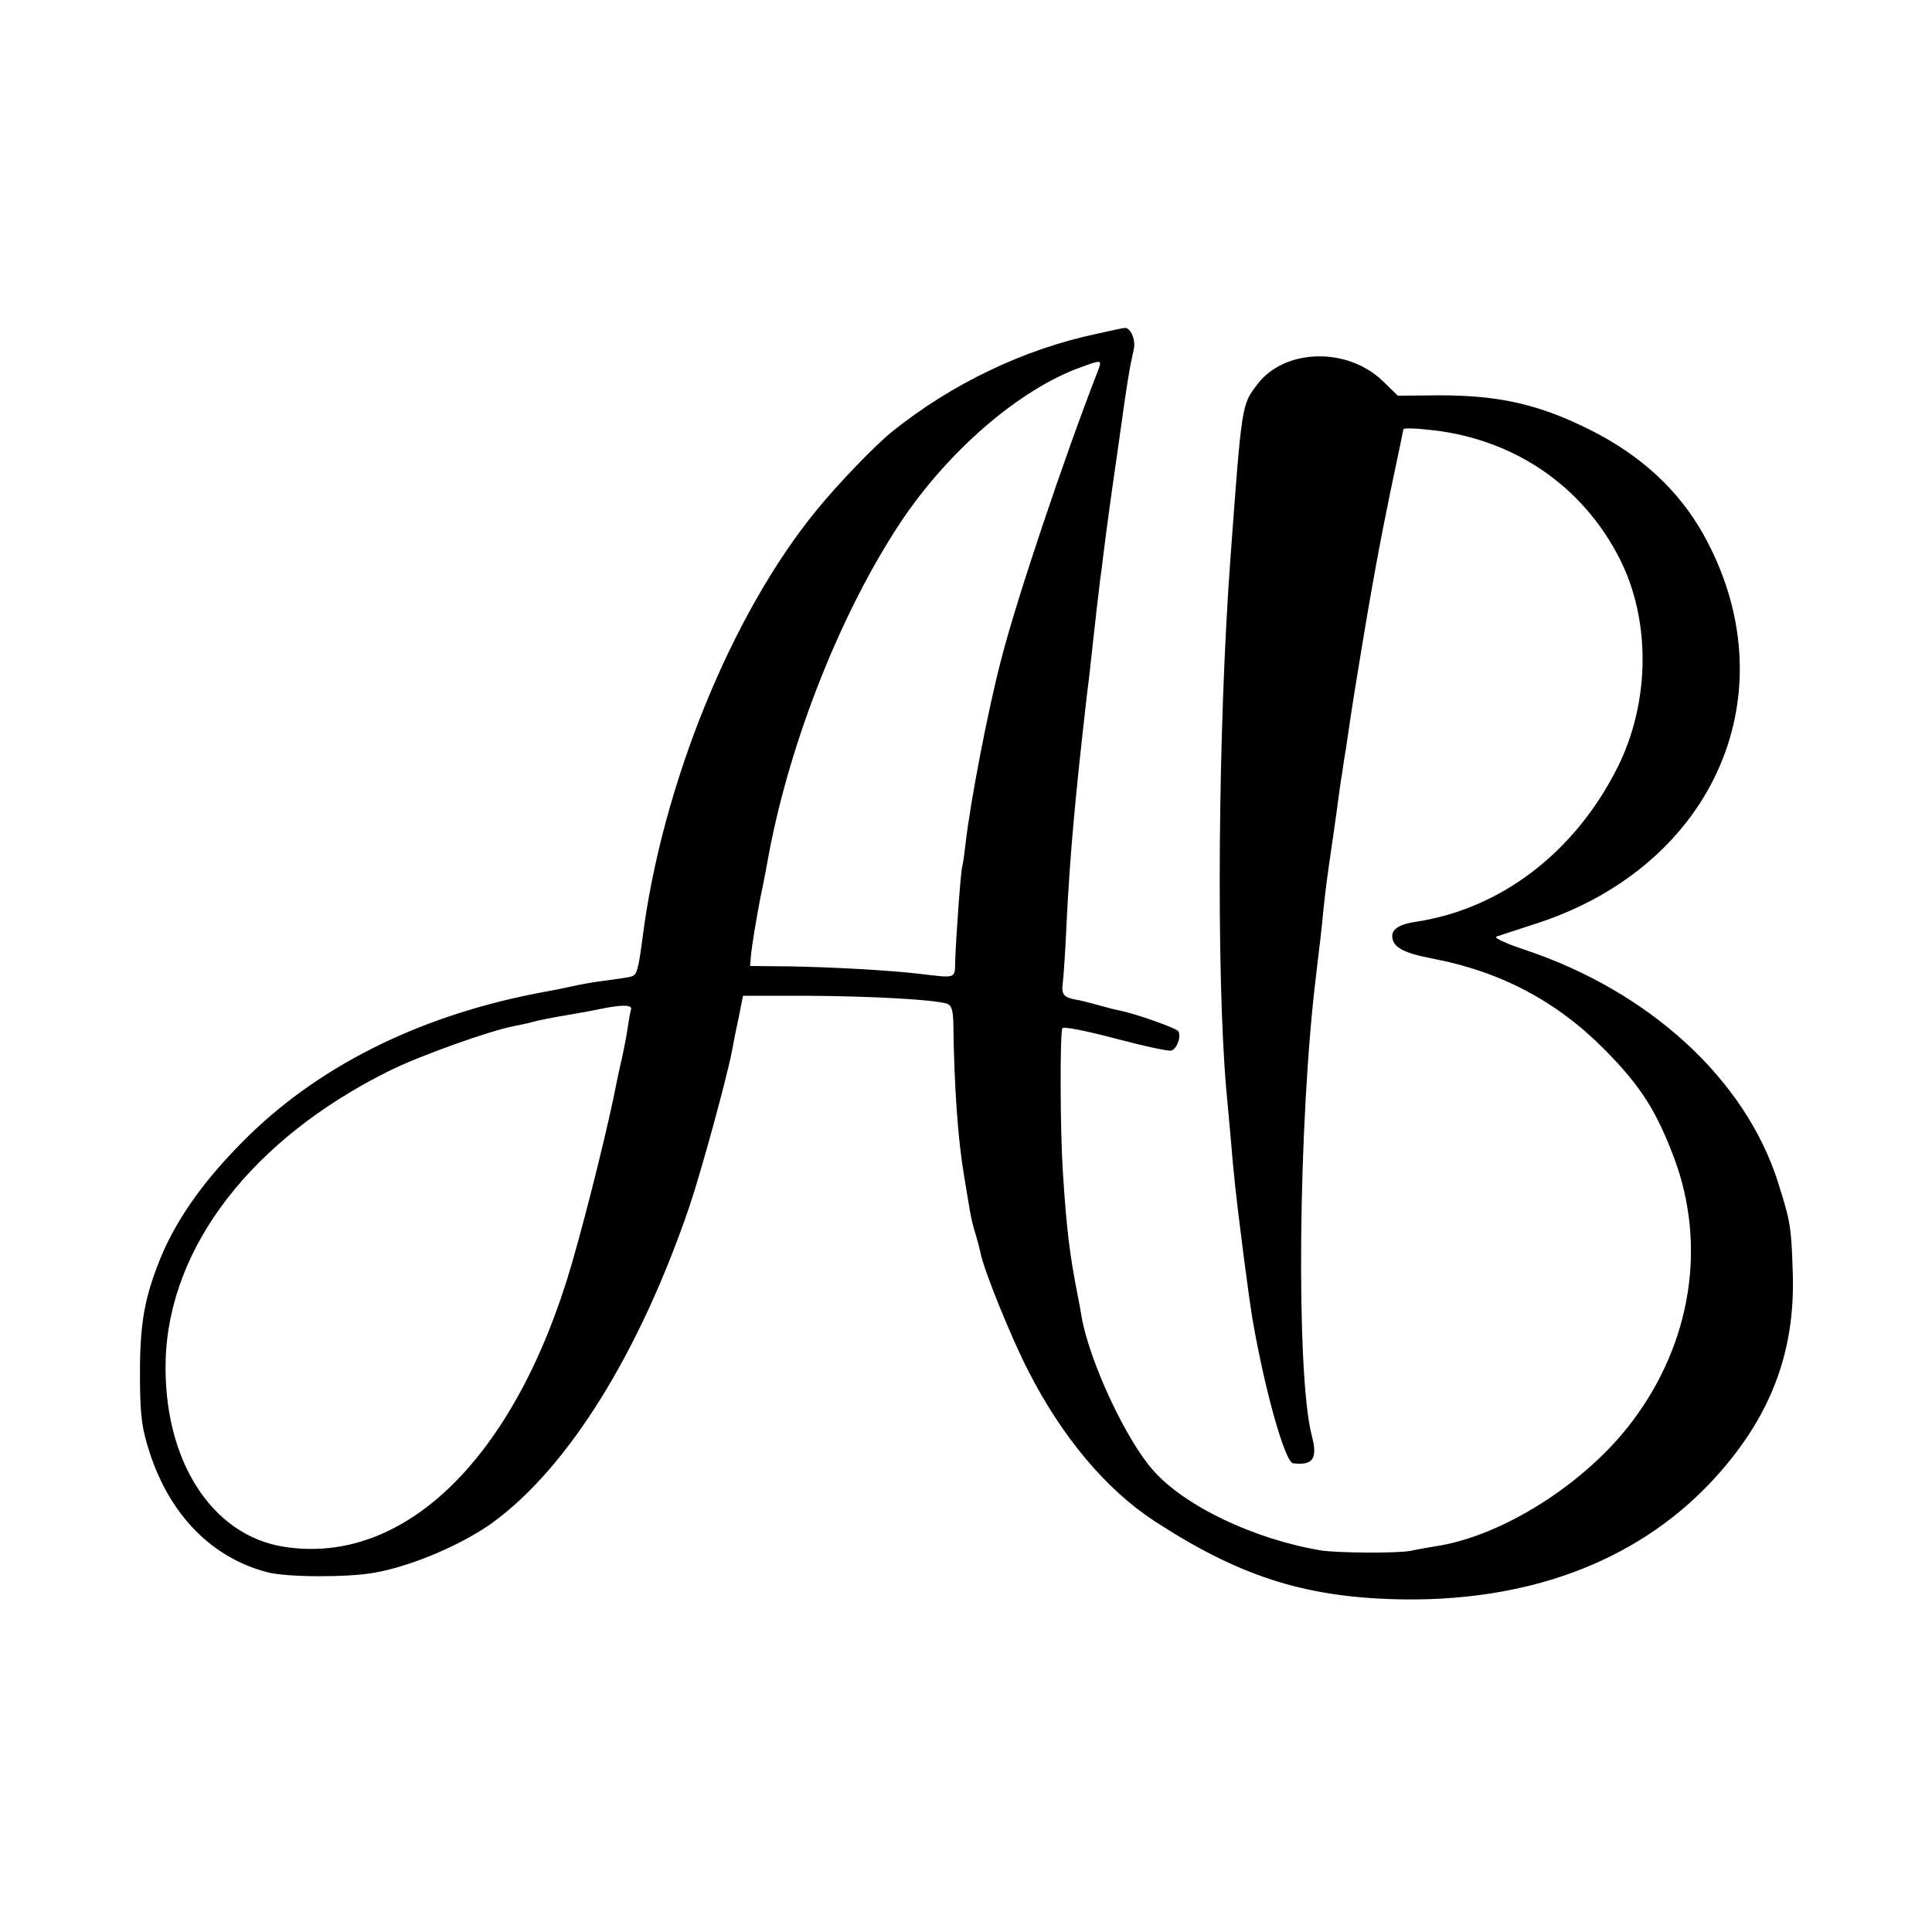 <?xml version="1.0" standalone="no"?>
<!DOCTYPE svg PUBLIC "-//W3C//DTD SVG 20010904//EN"
 "http://www.w3.org/TR/2001/REC-SVG-20010904/DTD/svg10.dtd">
<svg version="1.0" xmlns="http://www.w3.org/2000/svg"
 width="519pt" height="519pt" viewBox="0 0 519 519"
 preserveAspectRatio="xMidYMid meet">
<g transform="translate(0,519) scale(0.1,-0.1)"
fill="#000000" stroke="none">
<path d="M2945 4293 c-194 -41 -389 -134 -549 -263 -45 -36 -146 -141 -202
-210 -229 -279 -416 -740 -468 -1150 -8 -63 -14 -92 -21 -98 -6 -6 -10 -7 -85
-17 -25 -3 -63 -10 -85 -15 -22 -5 -53 -11 -70 -14 -323 -59 -595 -191 -795
-385 -123 -120 -204 -235 -248 -354 -37 -97 -47 -167 -46 -307 1 -96 5 -128
27 -195 55 -167 168 -281 317 -319 51 -13 212 -14 285 -1 99 17 238 76 320
136 202 148 393 455 527 848 32 95 99 340 114 416 2 11 9 49 17 85 l13 65 174
0 c169 -1 336 -10 373 -21 13 -4 17 -17 18 -52 2 -168 12 -312 29 -412 5 -30
12 -71 15 -90 3 -19 10 -49 16 -66 5 -17 11 -40 13 -50 9 -46 82 -227 129
-318 90 -176 208 -317 338 -402 224 -146 398 -203 644 -210 351 -10 644 97
848 311 159 168 230 346 223 565 -4 126 -6 137 -40 245 -88 276 -345 512 -681
624 -49 16 -83 32 -75 35 8 3 58 19 110 36 481 158 680 626 445 1046 -66 117
-166 210 -301 278 -137 69 -245 94 -406 94 l-113 -1 -41 40 c-95 91 -263 87
-336 -9 -43 -56 -42 -52 -73 -473 -33 -452 -38 -1105 -11 -1420 2 -22 7 -76
11 -120 11 -131 13 -147 36 -330 15 -115 17 -126 23 -165 33 -193 88 -389 110
-391 54 -6 66 13 50 74 -43 164 -37 845 12 1242 11 95 14 113 19 170 6 55 9
81 20 155 2 14 9 61 15 105 6 44 12 91 15 105 2 14 6 43 10 65 6 43 23 154 30
195 39 241 62 363 90 499 19 90 35 166 35 168 0 3 28 3 63 -1 228 -21 417
-148 518 -347 84 -165 82 -386 -6 -561 -114 -227 -312 -379 -540 -414 -43 -6
-65 -19 -65 -38 0 -30 29 -46 108 -61 183 -35 333 -114 462 -244 97 -98 139
-164 187 -291 88 -235 47 -497 -112 -708 -125 -167 -351 -310 -530 -336 -23
-4 -52 -9 -65 -12 -33 -7 -197 -6 -241 1 -181 30 -368 120 -452 216 -73 83
-169 289 -191 409 -3 19 -8 46 -11 60 -22 112 -30 179 -40 335 -7 106 -8 372
-1 383 3 5 63 -7 143 -28 76 -20 143 -35 150 -32 15 5 27 38 18 52 -5 8 -109
45 -155 55 -8 1 -35 8 -60 15 -25 7 -53 14 -62 15 -31 6 -37 14 -33 45 2 16 7
86 10 157 9 186 24 348 55 618 6 44 12 103 15 130 8 72 15 135 20 175 3 19 7
51 9 70 11 87 19 146 42 305 23 165 27 190 40 248 5 25 -9 58 -25 56 -3 0 -37
-7 -76 -16z m4 -100 c-89 -229 -218 -612 -259 -773 -36 -136 -84 -388 -96
-495 -3 -27 -7 -56 -9 -62 -4 -13 -16 -176 -19 -253 -1 -50 5 -48 -96 -36 -87
10 -236 18 -350 20 l-105 1 3 35 c2 19 12 82 23 140 12 58 23 116 25 129 58
305 194 647 352 886 128 193 321 360 487 419 55 20 56 20 44 -11z m-1254
-1715 c-2 -7 -6 -30 -9 -50 -3 -21 -10 -57 -15 -80 -6 -24 -12 -54 -15 -68
-19 -101 -78 -340 -120 -485 -151 -520 -449 -812 -774 -760 -195 31 -324 235
-317 501 9 305 232 594 600 777 82 41 273 109 338 121 15 3 35 7 45 10 18 5
52 12 112 22 19 3 51 9 70 13 62 13 90 12 85 -1z"/>
</g>
</svg>
